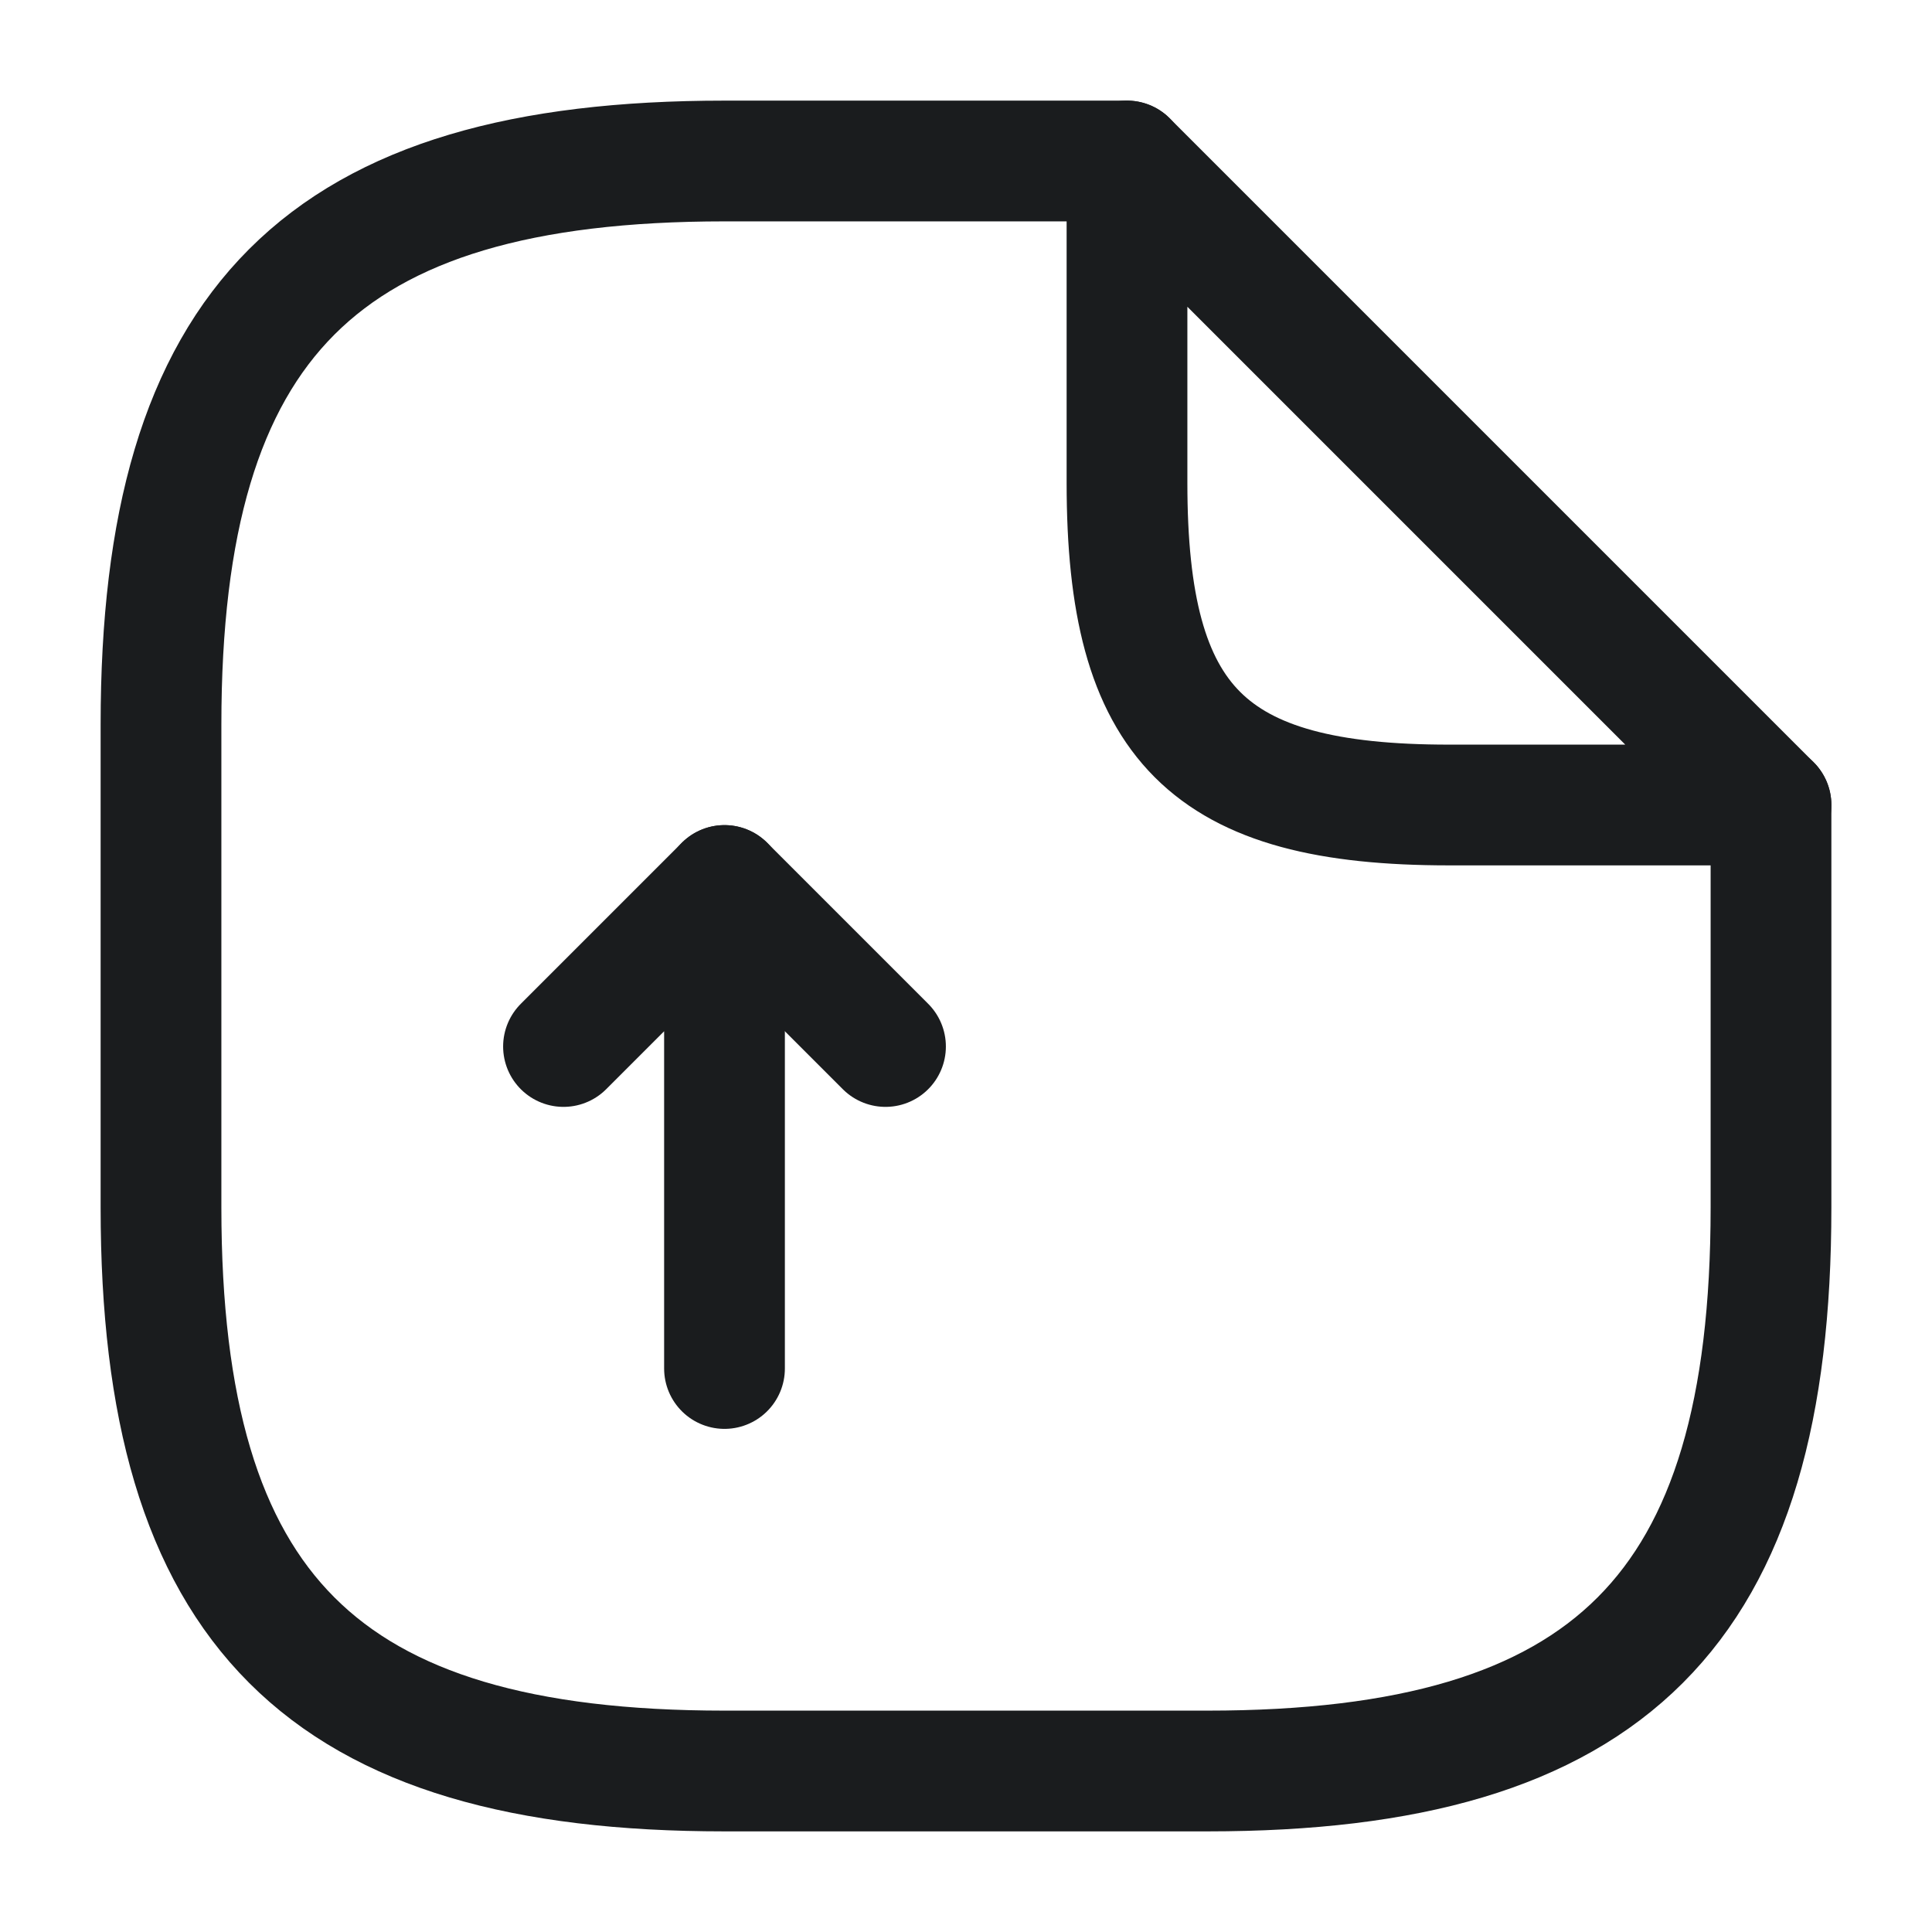 <svg xmlns="http://www.w3.org/2000/svg" width="24" height="24" viewBox="0 0 24 24" fill="none">
  <path d="M9 17V11L7 13" stroke="#1A1C1E" stroke-width="1.5" stroke-linecap="round"
    stroke-linejoin="round" />
  <path d="M9 11L11 13" stroke="#1A1C1E" stroke-width="1.5" stroke-linecap="round"
    stroke-linejoin="round" />
  <path d="M22 10V15C22 20 20 22 15 22H9C4 22 2 20 2 15V9C2 4 4 2 9 2H14" stroke="#1A1C1E"
    stroke-width="1.5" stroke-linecap="round" stroke-linejoin="round" />
  <path d="M22 10H18C15 10 14 9 14 6V2L22 10Z" stroke="#1A1C1E" stroke-width="1.5"
    stroke-linecap="round" stroke-linejoin="round" />
</svg>
